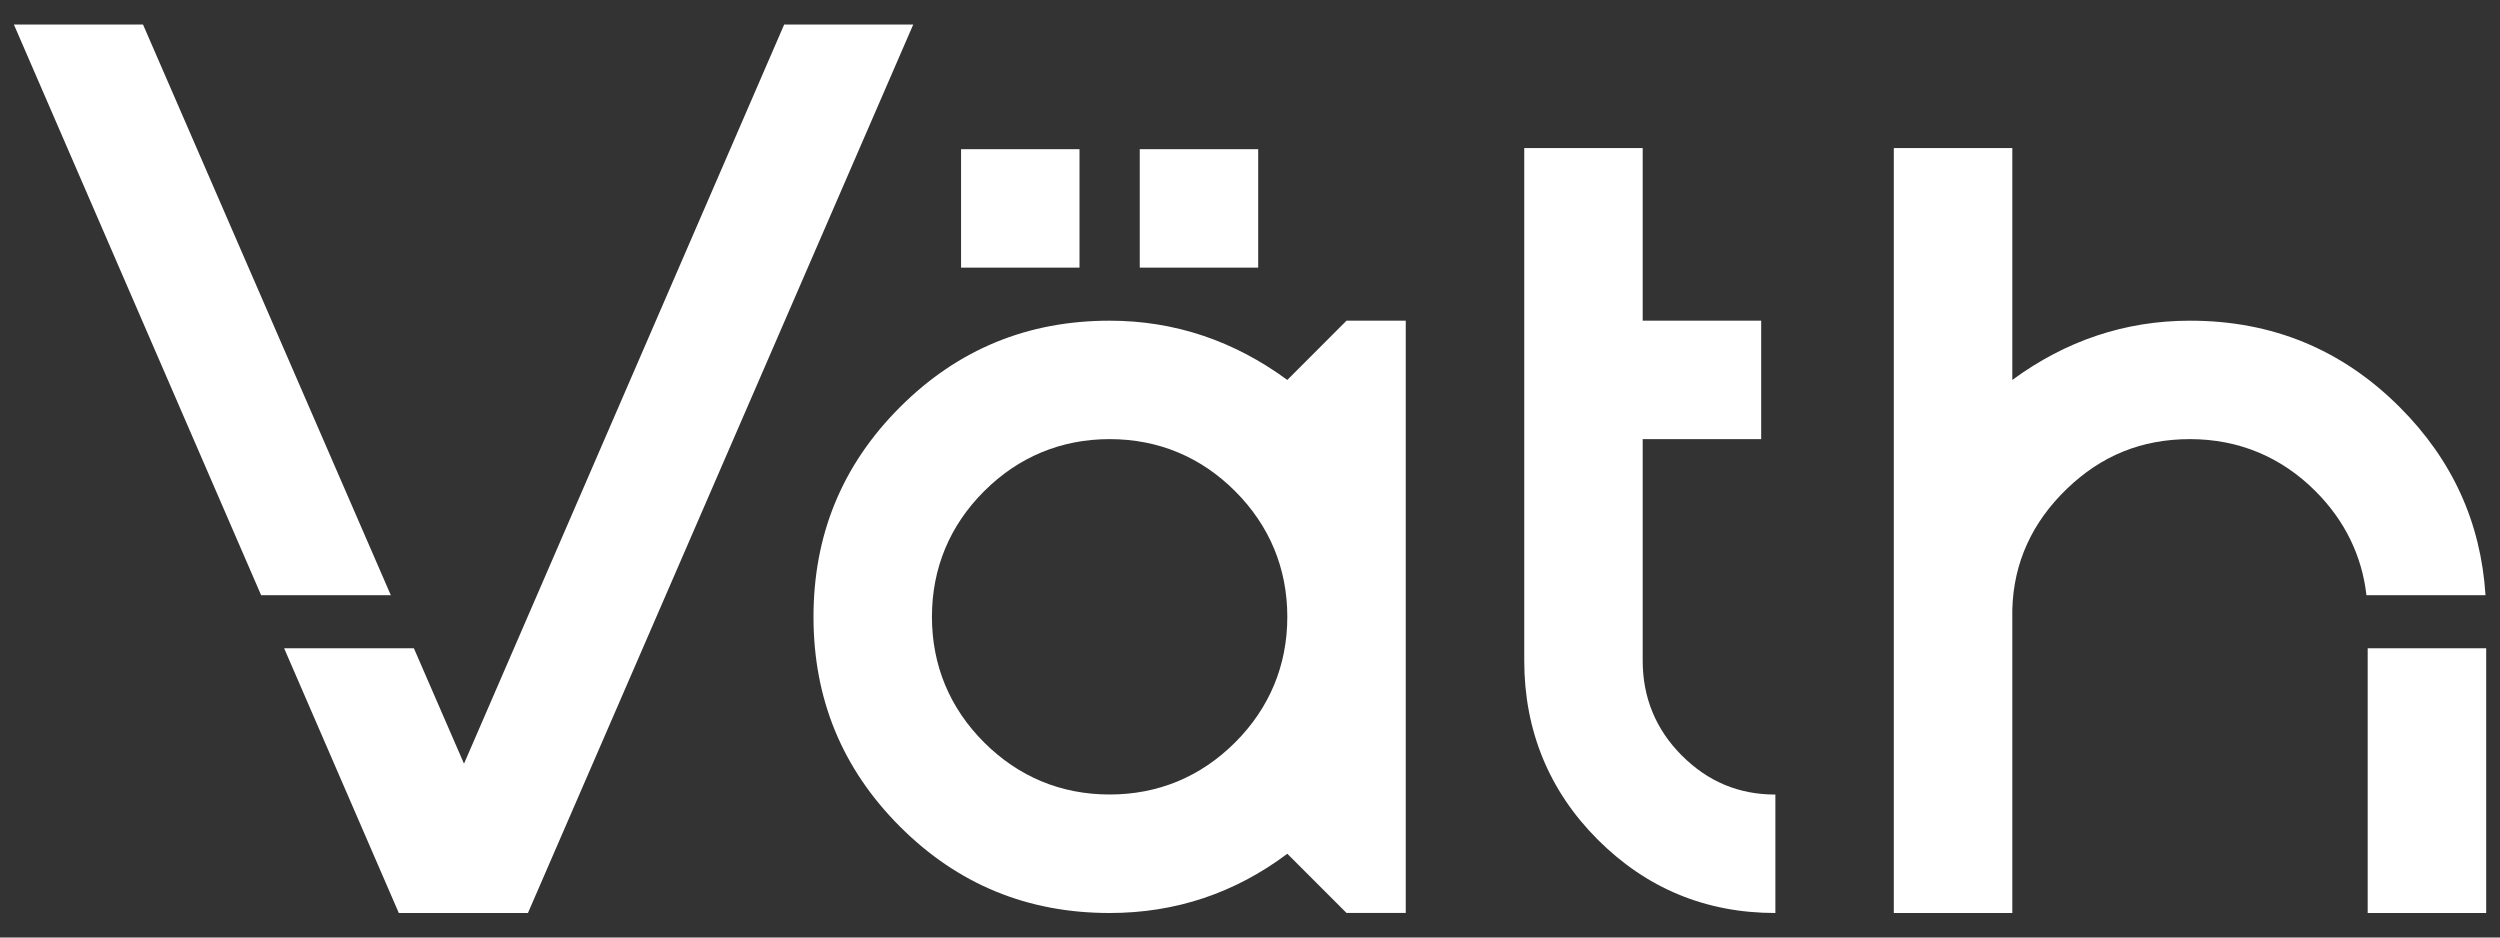 <?xml version="1.0" encoding="utf-8"?>
<!-- Generator: Adobe Illustrator 25.4.1, SVG Export Plug-In . SVG Version: 6.00 Build 0)  -->
<svg version="1.1" id="Ebene_1" xmlns="http://www.w3.org/2000/svg" xmlns:xlink="http://www.w3.org/1999/xlink" x="0px" y="0px"
	 viewBox="0 0 400 150" style="enable-background:new 0 0 400 150;" xml:space="preserve">
<rect x="0" y="0" width="400" height="150" fill="#333333" stroke="none"/>
<style type="text/css">
	.st0{fill:#FFFFFF;}
	.st1{fill-rule:evenodd;clip-rule:evenodd;fill:#FFFFFF;}
</style>
<g>
	<path class="st0" d="M397.68,95.23c-0.74-11.6-5.27-21.63-13.73-30.09c-9.29-9.29-20.47-13.83-33.55-13.83
		c-10.43,0-19.9,3.22-28.43,9.48v-37.1h-18.96v122.39h18.96V97.55c0.19-7.58,3.22-14.03,8.72-19.33s11.94-7.96,19.71-7.96
		s14.6,2.84,20.09,8.34c4.66,4.67,7.42,10.29,8.14,16.63H397.68z M378.83,146.08h18.96v-42.36h-18.96V146.08z"/>
	<path class="st0" d="M262.83,51.31V23.69h-18.95v82.02c0,11.18,3.98,20.85,11.75,28.62s17.25,11.75,28.43,11.75v-18.95
		c-5.87,0-10.8-2.08-14.97-6.25s-6.26-9.29-6.26-15.16V70.26h18.96V51.31H262.83z"/>
	<polygon class="st0" points="62.53,95.23 22.88,3.92 2.22,3.92 41.78,95.23 	"/>
	<polygon class="st0" points="74.24,122.19 66.22,103.72 45.46,103.72 63.81,146.08 84.47,146.08 146.12,3.92 125.47,3.92 	"/>
	<path class="st0" d="M205.97,136.6l9.47,9.47h9.48V51.31h-9.48l-9.47,9.48c-8.53-6.26-18.01-9.48-28.43-9.48
		c-13.08,0-24.26,4.55-33.55,13.84c-9.29,9.29-13.83,20.47-13.83,33.55s4.55,24.26,13.83,33.55c9.29,9.29,20.47,13.83,33.55,13.83
		C188.15,146.08,197.63,142.86,205.97,136.6 M157.45,118.78c-5.5-5.5-8.34-12.32-8.34-20.09s2.84-14.59,8.34-20.09
		c5.5-5.49,12.32-8.34,20.09-8.34s14.6,2.84,20.09,8.34c5.49,5.5,8.34,12.32,8.34,20.09s-2.85,14.59-8.34,20.09
		c-5.5,5.5-12.32,8.34-20.09,8.34C169.77,127.12,162.95,124.28,157.45,118.78"/>
	<rect x="182.36" y="23.87" class="st1" width="18.95" height="18.95"/>
	<rect x="153.77" y="23.87" class="st1" width="18.95" height="18.95"/>
</g>
</svg>
